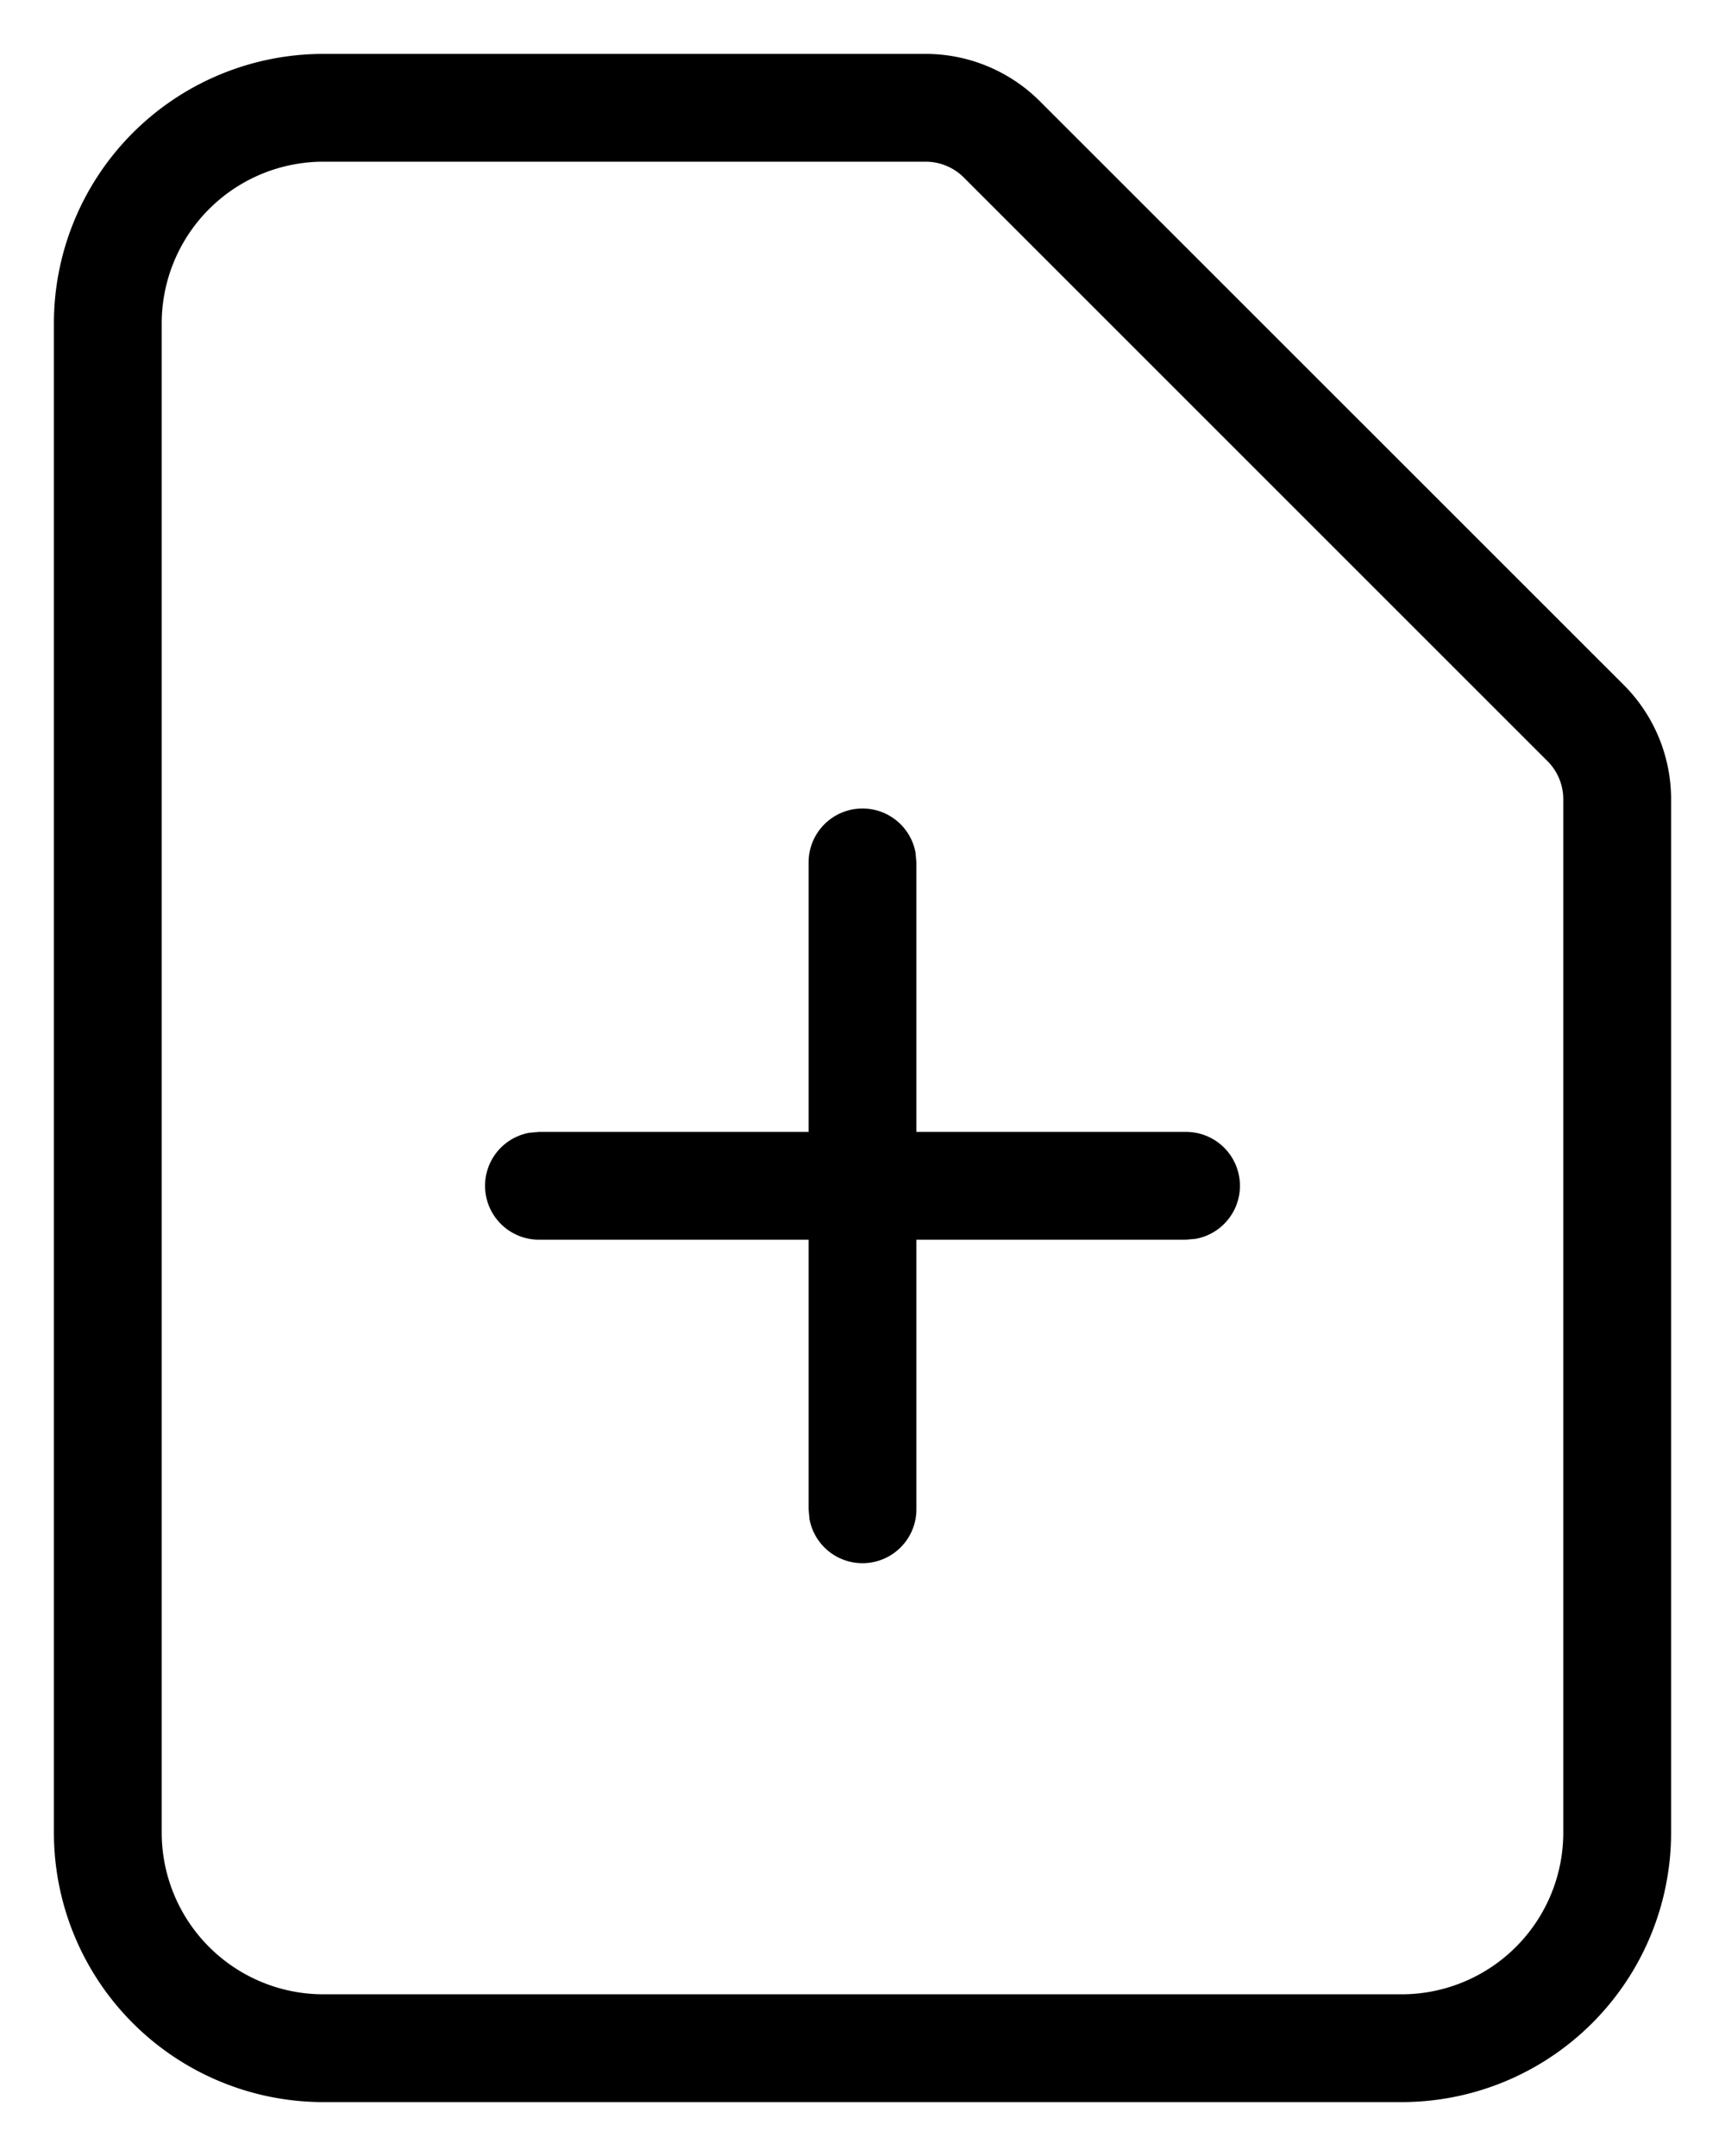 <svg viewBox="0 0 16 20" xmlns="http://www.w3.org/2000/svg" fill="currentColor"><path d="M8.586.5a1.5 1.5 0 0 1 1.06.44l5.415 5.414a1.5 1.5 0 0 1 .439 1.06V17a2.5 2.5 0 0 1-2.5 2.5H3A2.5 2.5 0 0 1 .5 17V3A2.5 2.5 0 0 1 3 .5Zm0 1H3A1.5 1.5 0 0 0 1.5 3v14A1.5 1.5 0 0 0 3 18.5h10a1.5 1.5 0 0 0 1.5-1.5V7.414a.5.5 0 0 0-.146-.353L8.939 1.646a.5.5 0 0 0-.353-.146ZM8 7.5a.5.5 0 0 1 .492.41L8.5 8v2.5H11a.5.5 0 0 1 .09.992L11 11.5H8.5V14a.5.5 0 0 1-.992.09L7.5 14v-2.5H5a.5.5 0 0 1-.09-.992L5 10.5h2.5V8a.5.5 0 0 1 .5-.5Z"/></svg>